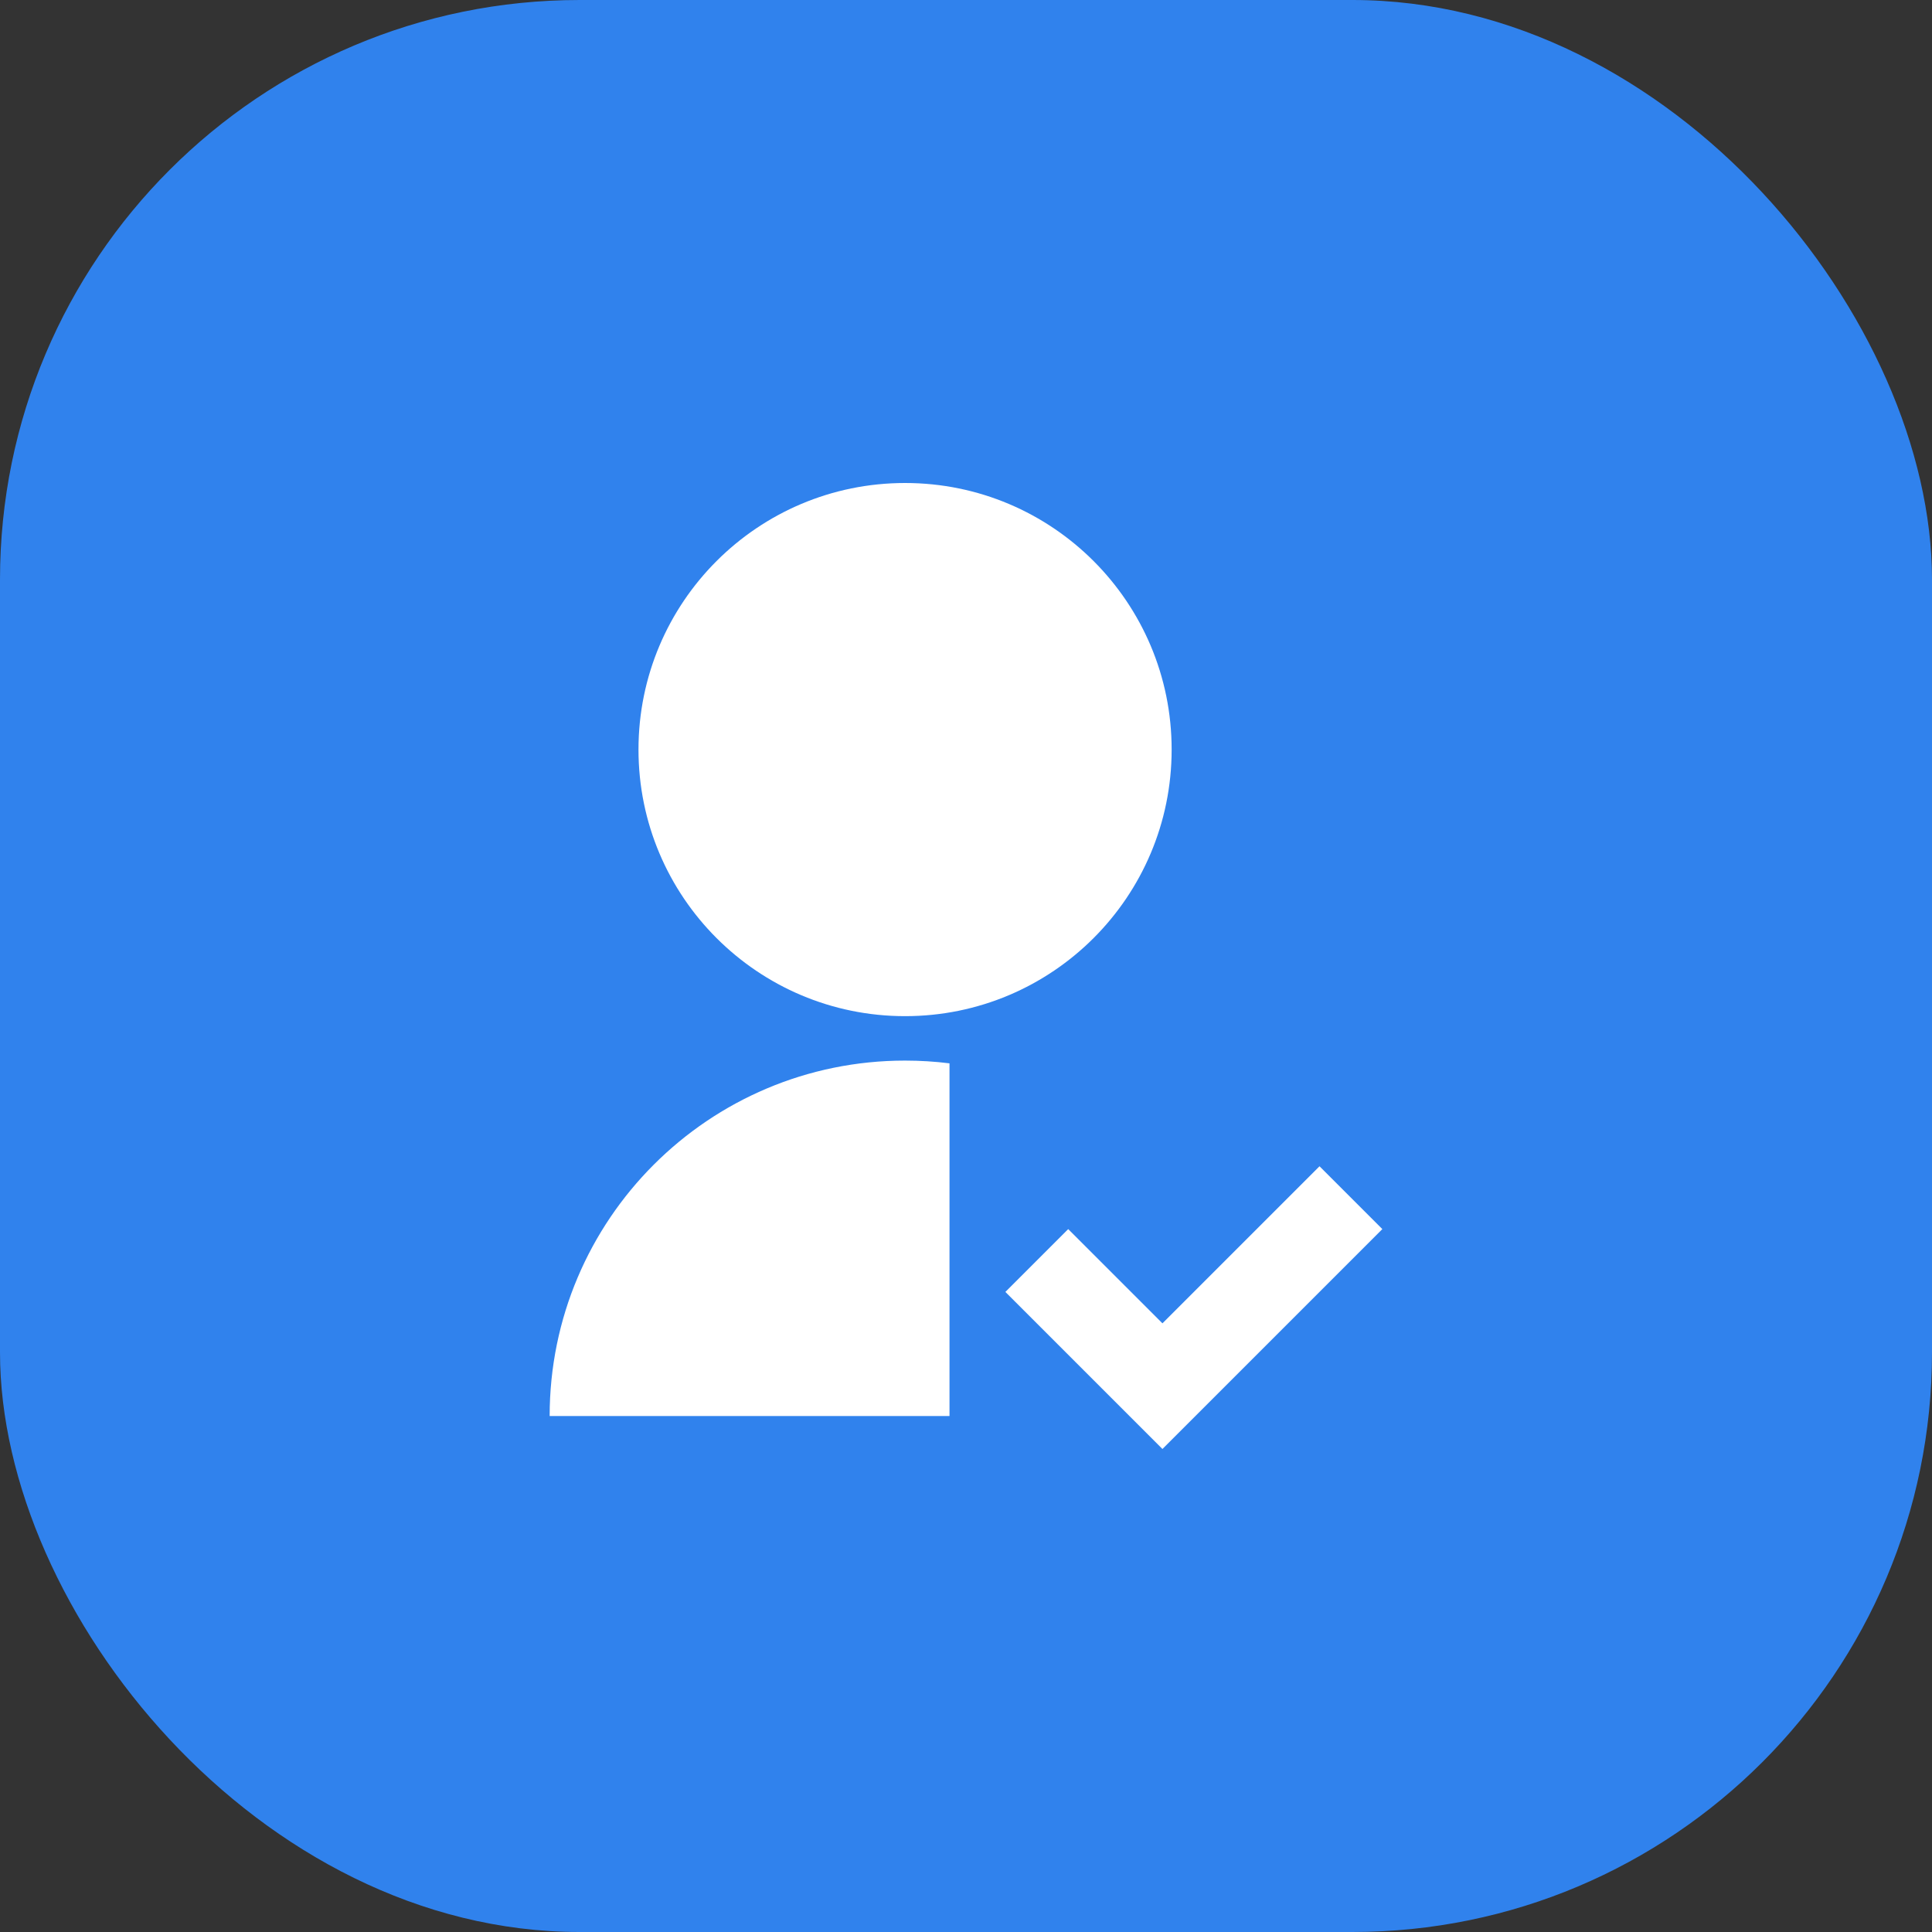 <?xml version="1.0" encoding="utf-8"?>
<svg xmlns="http://www.w3.org/2000/svg" fill="none" height="100%" overflow="visible" preserveAspectRatio="none" style="display: block;" viewBox="0 0 50 50" width="100%">
<rect x="0" y="0" width="50" height="50" fill="#333333" stroke="none"/>
<g id="Icon">
<rect fill="#3082ED" height="50" rx="15" width="50"/>
<path d="M24.573 27.519V36.646H14.225C14.225 31.566 18.343 27.448 23.423 27.448C23.813 27.448 24.196 27.472 24.573 27.519ZM23.423 26.298C19.612 26.298 16.524 23.21 16.524 19.399C16.524 15.587 19.612 12.5 23.423 12.5C27.235 12.5 30.322 15.587 30.322 19.399C30.322 23.21 27.235 26.298 23.423 26.298ZM30.084 34.248L34.149 30.183L35.775 31.809L30.084 37.5L26.019 33.435L27.645 31.809L30.084 34.248Z" fill="white" id="Vector"/>
</g>
</svg>
